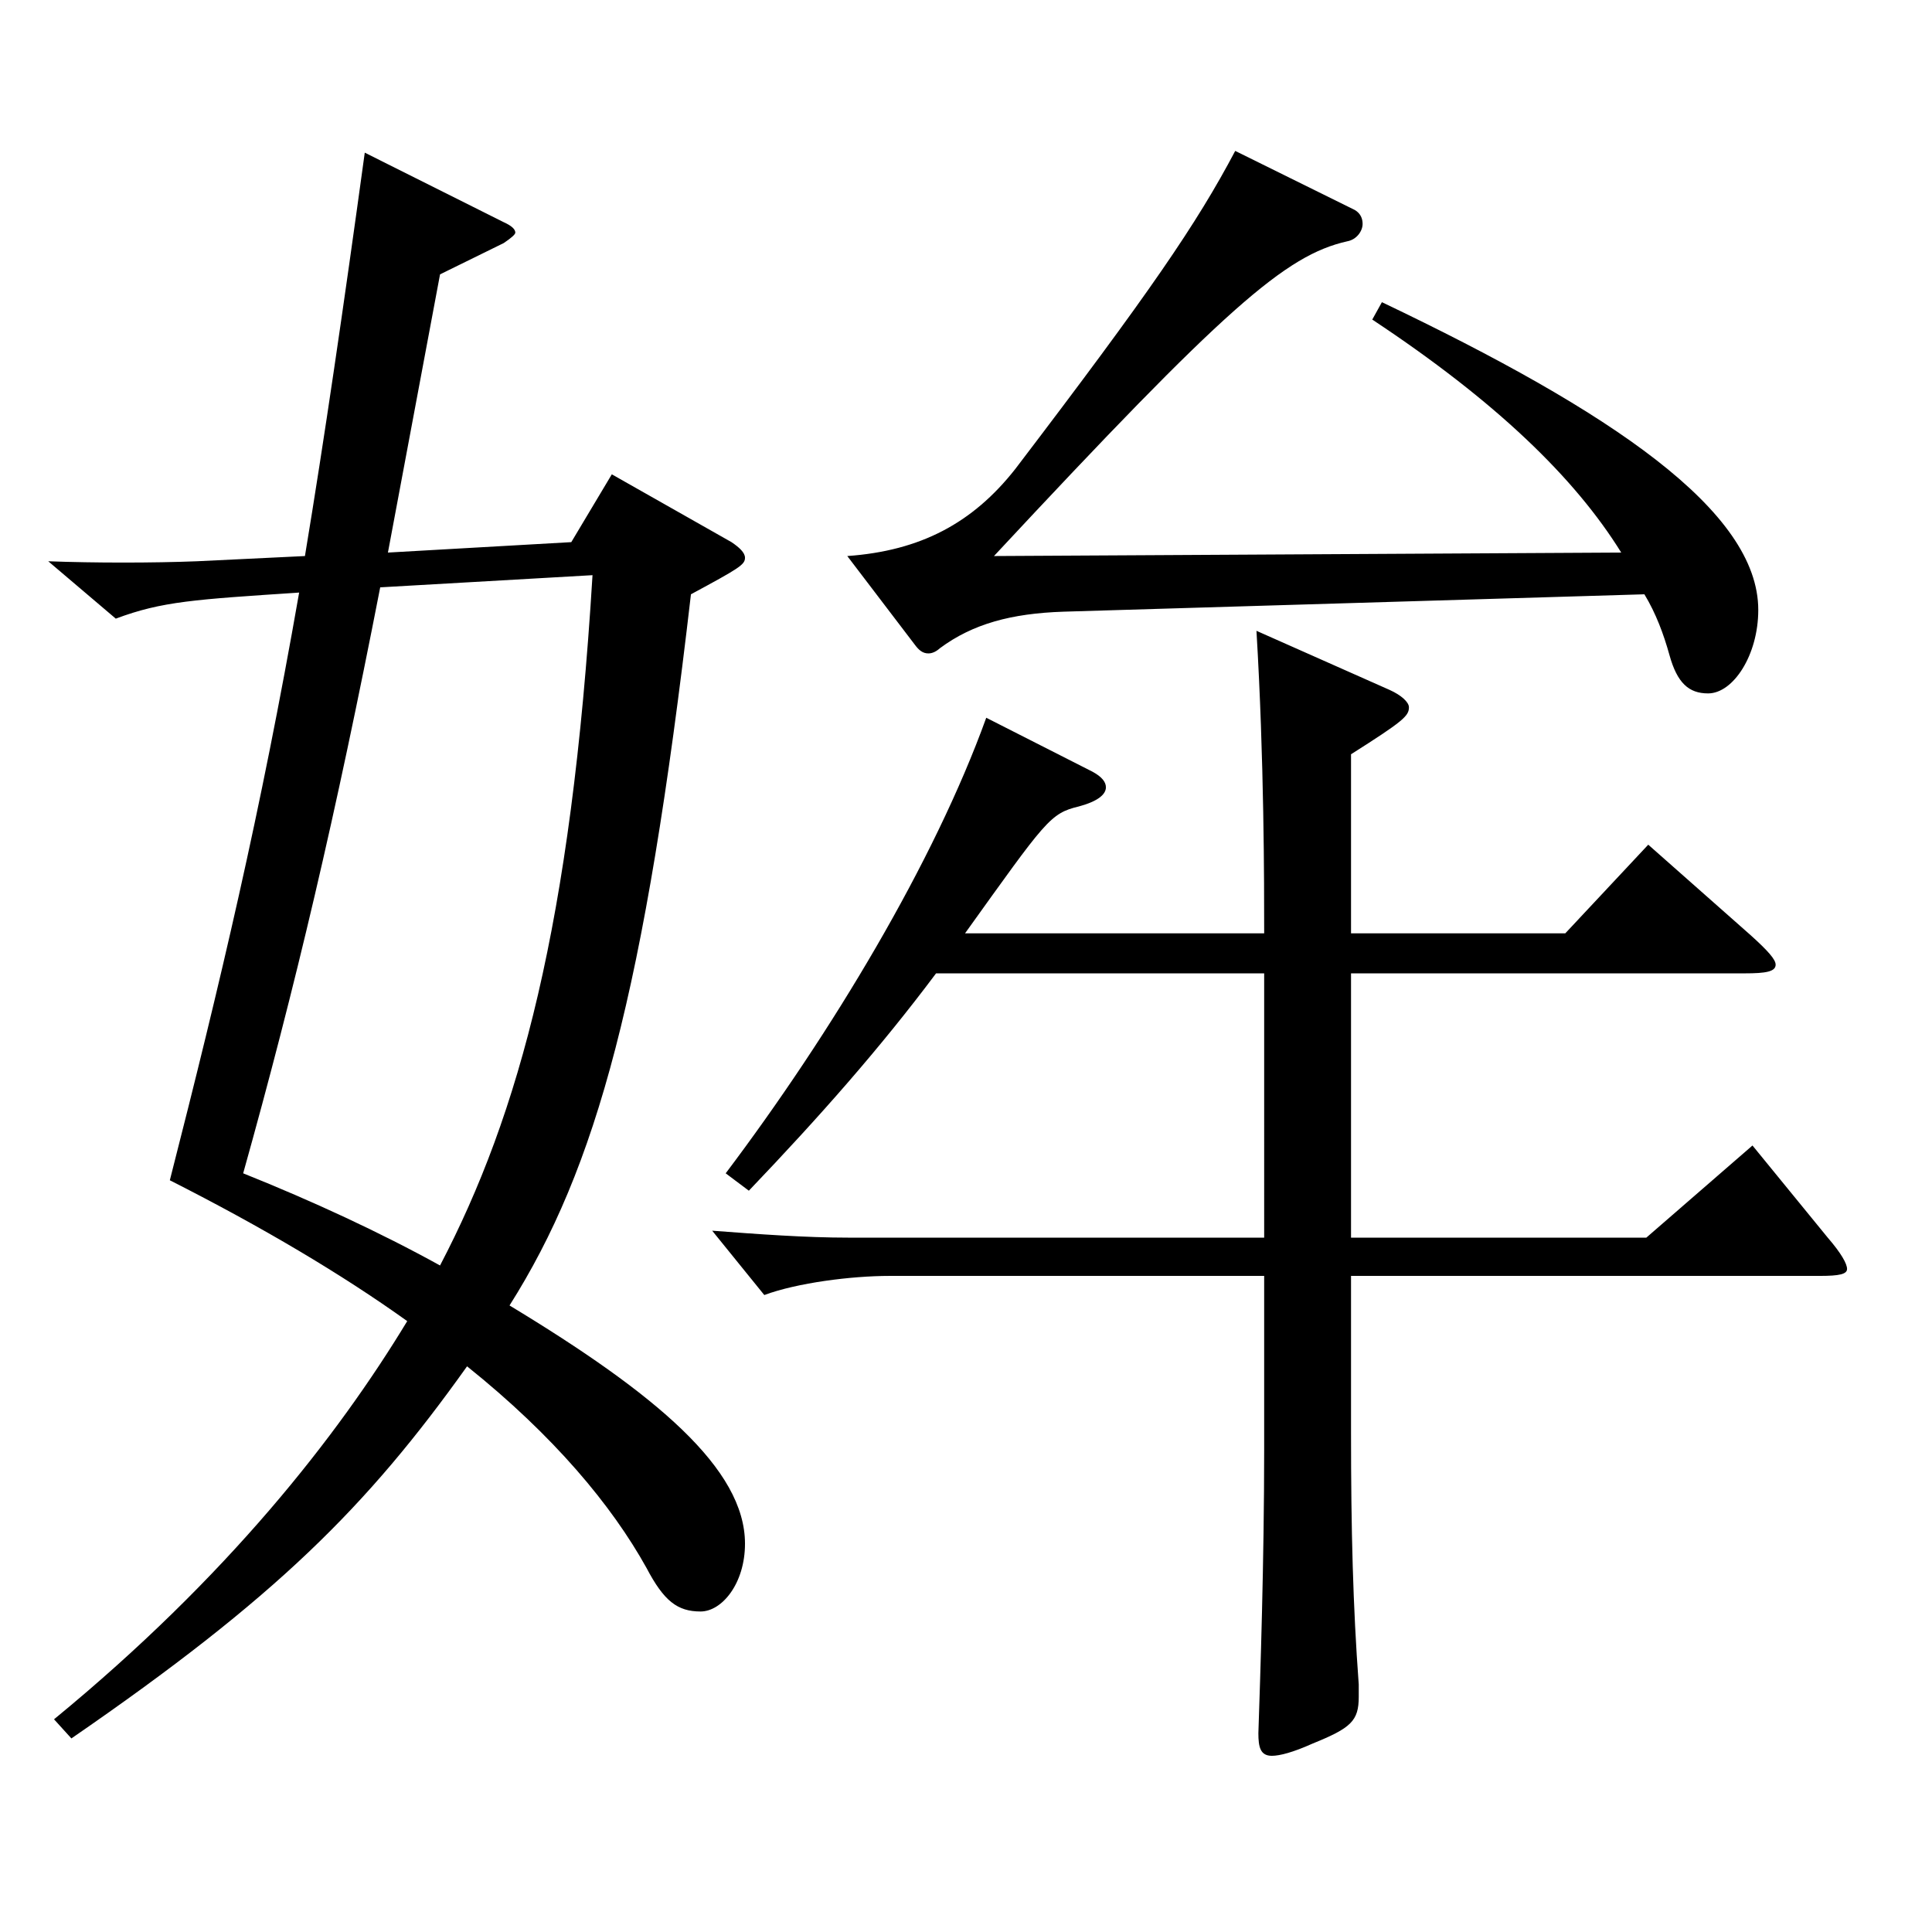 <?xml version="1.0" encoding="utf-8"?>
<!-- Generator: Adobe Illustrator 16.0.0, SVG Export Plug-In . SVG Version: 6.00 Build 0)  -->
<!DOCTYPE svg PUBLIC "-//W3C//DTD SVG 1.1//EN" "http://www.w3.org/Graphics/SVG/1.1/DTD/svg11.dtd">
<svg version="1.1" id="图层_1" xmlns="http://www.w3.org/2000/svg" xmlns:xlink="http://www.w3.org/1999/xlink" x="0px" y="0px"
	 width="1000px" height="1000px" viewBox="0 0 1000 1000" enable-background="new 0 0 1000 1000" xml:space="preserve">
<path d="M378.612,280.608c3.996,2.699,6.993,5.399,6.993,8.1c0,3.6-2.997,5.399-27.972,18.899
	c-23.977,206.999-48.951,296.998-93.905,368.098c75.923,45.899,121.877,84.6,121.877,123.3c0,20.699-11.988,35.1-22.978,35.1
	c-11.987,0-18.98-5.4-27.972-22.5c-17.981-32.4-47.951-68.399-92.906-104.399c-51.947,72.899-98.9,119.699-204.793,192.599
	l-8.991-9.9c89.909-73.799,146.852-146.698,182.815-206.098c-33.966-24.301-74.924-48.601-122.876-72.9
	c25.974-101.699,46.953-189.898,66.933-304.197c-53.945,3.6-70.929,4.5-94.904,13.5l-34.965-29.7c23.976,0.9,53.945,0.9,76.923,0
	l55.943-2.7c9.99-60.299,19.979-128.699,30.969-208.798l71.928,36c3.996,1.8,5.993,3.601,5.993,5.4c0,0.899-1.997,2.7-5.993,5.399
	l-32.967,16.2l-26.973,143.999l94.904-5.399l20.979-35.101L378.612,280.608z M196.796,304.008
	c-22.978,117.899-43.956,206.999-70.929,303.298c35.964,14.4,70.929,30.6,101.897,47.7c40.958-78.3,67.932-176.399,78.92-357.298
	L196.796,304.008z M699.289,483.106h110.888l42.957-45.899l52.947,46.8c8.99,8.1,12.986,12.6,12.986,15.3
	c0,3.6-4.995,4.5-15.983,4.5H699.289v136.799h152.846l54.944-47.699l38.961,47.699c6.993,8.1,9.99,13.5,9.99,16.2
	c0,2.699-3.996,3.6-13.986,3.6H699.289v81c0,50.399,0.999,89.999,3.996,130.499v6.3c0,12.6-3.996,16.199-23.976,24.3
	c-9.99,4.5-16.983,6.3-20.979,6.3c-5.994,0-6.993-4.5-6.993-11.7c0.999-29.699,2.997-89.1,2.997-146.699v-89.999H460.529
	c-19.979,0-47.951,3.6-64.935,9.9l-26.973-33.3c23.977,1.8,47.952,3.6,70.929,3.6h214.783V503.807H484.506
	c-28.971,38.699-59.939,73.799-96.902,112.499l-11.988-9c54.944-72.899,107.892-161.099,134.864-235.799l54.944,27.9
	c4.995,2.7,6.993,5.399,6.993,8.1c0,3.601-3.996,7.2-13.986,9.9c-14.984,3.6-16.982,7.2-58.94,65.699h154.844
	c0-26.1,0-89.999-3.995-156.599l68.93,30.6c5.994,2.7,9.99,6.3,9.99,9c0,4.5-2.997,7.2-29.97,24.3V483.106z M839.148,286.008
	c-23.977-38.699-64.935-78.3-128.87-120.599l4.994-9c118.881,56.7,194.804,108,194.804,159.299
	c0,23.399-12.986,43.199-25.974,43.199c-9.99,0-15.983-5.399-19.979-19.8c-2.997-10.8-6.993-21.6-12.987-31.5l-300.696,9
	c-26.974,0.9-46.953,6.3-63.936,18.9c-1.998,1.8-3.996,2.7-5.994,2.7c-2.997,0-4.995-1.801-6.993-4.5l-34.965-45.9
	c37.962-2.699,64.935-17.1,86.912-44.999c69.93-91.8,93.905-126.899,113.886-164.699l61.938,30.6c2.997,1.8,3.996,4.5,3.996,7.2
	c0,3.6-2.997,8.1-7.992,9c-31.968,7.2-62.937,34.199-182.815,162.898L839.148,286.008z"/>
</svg>
